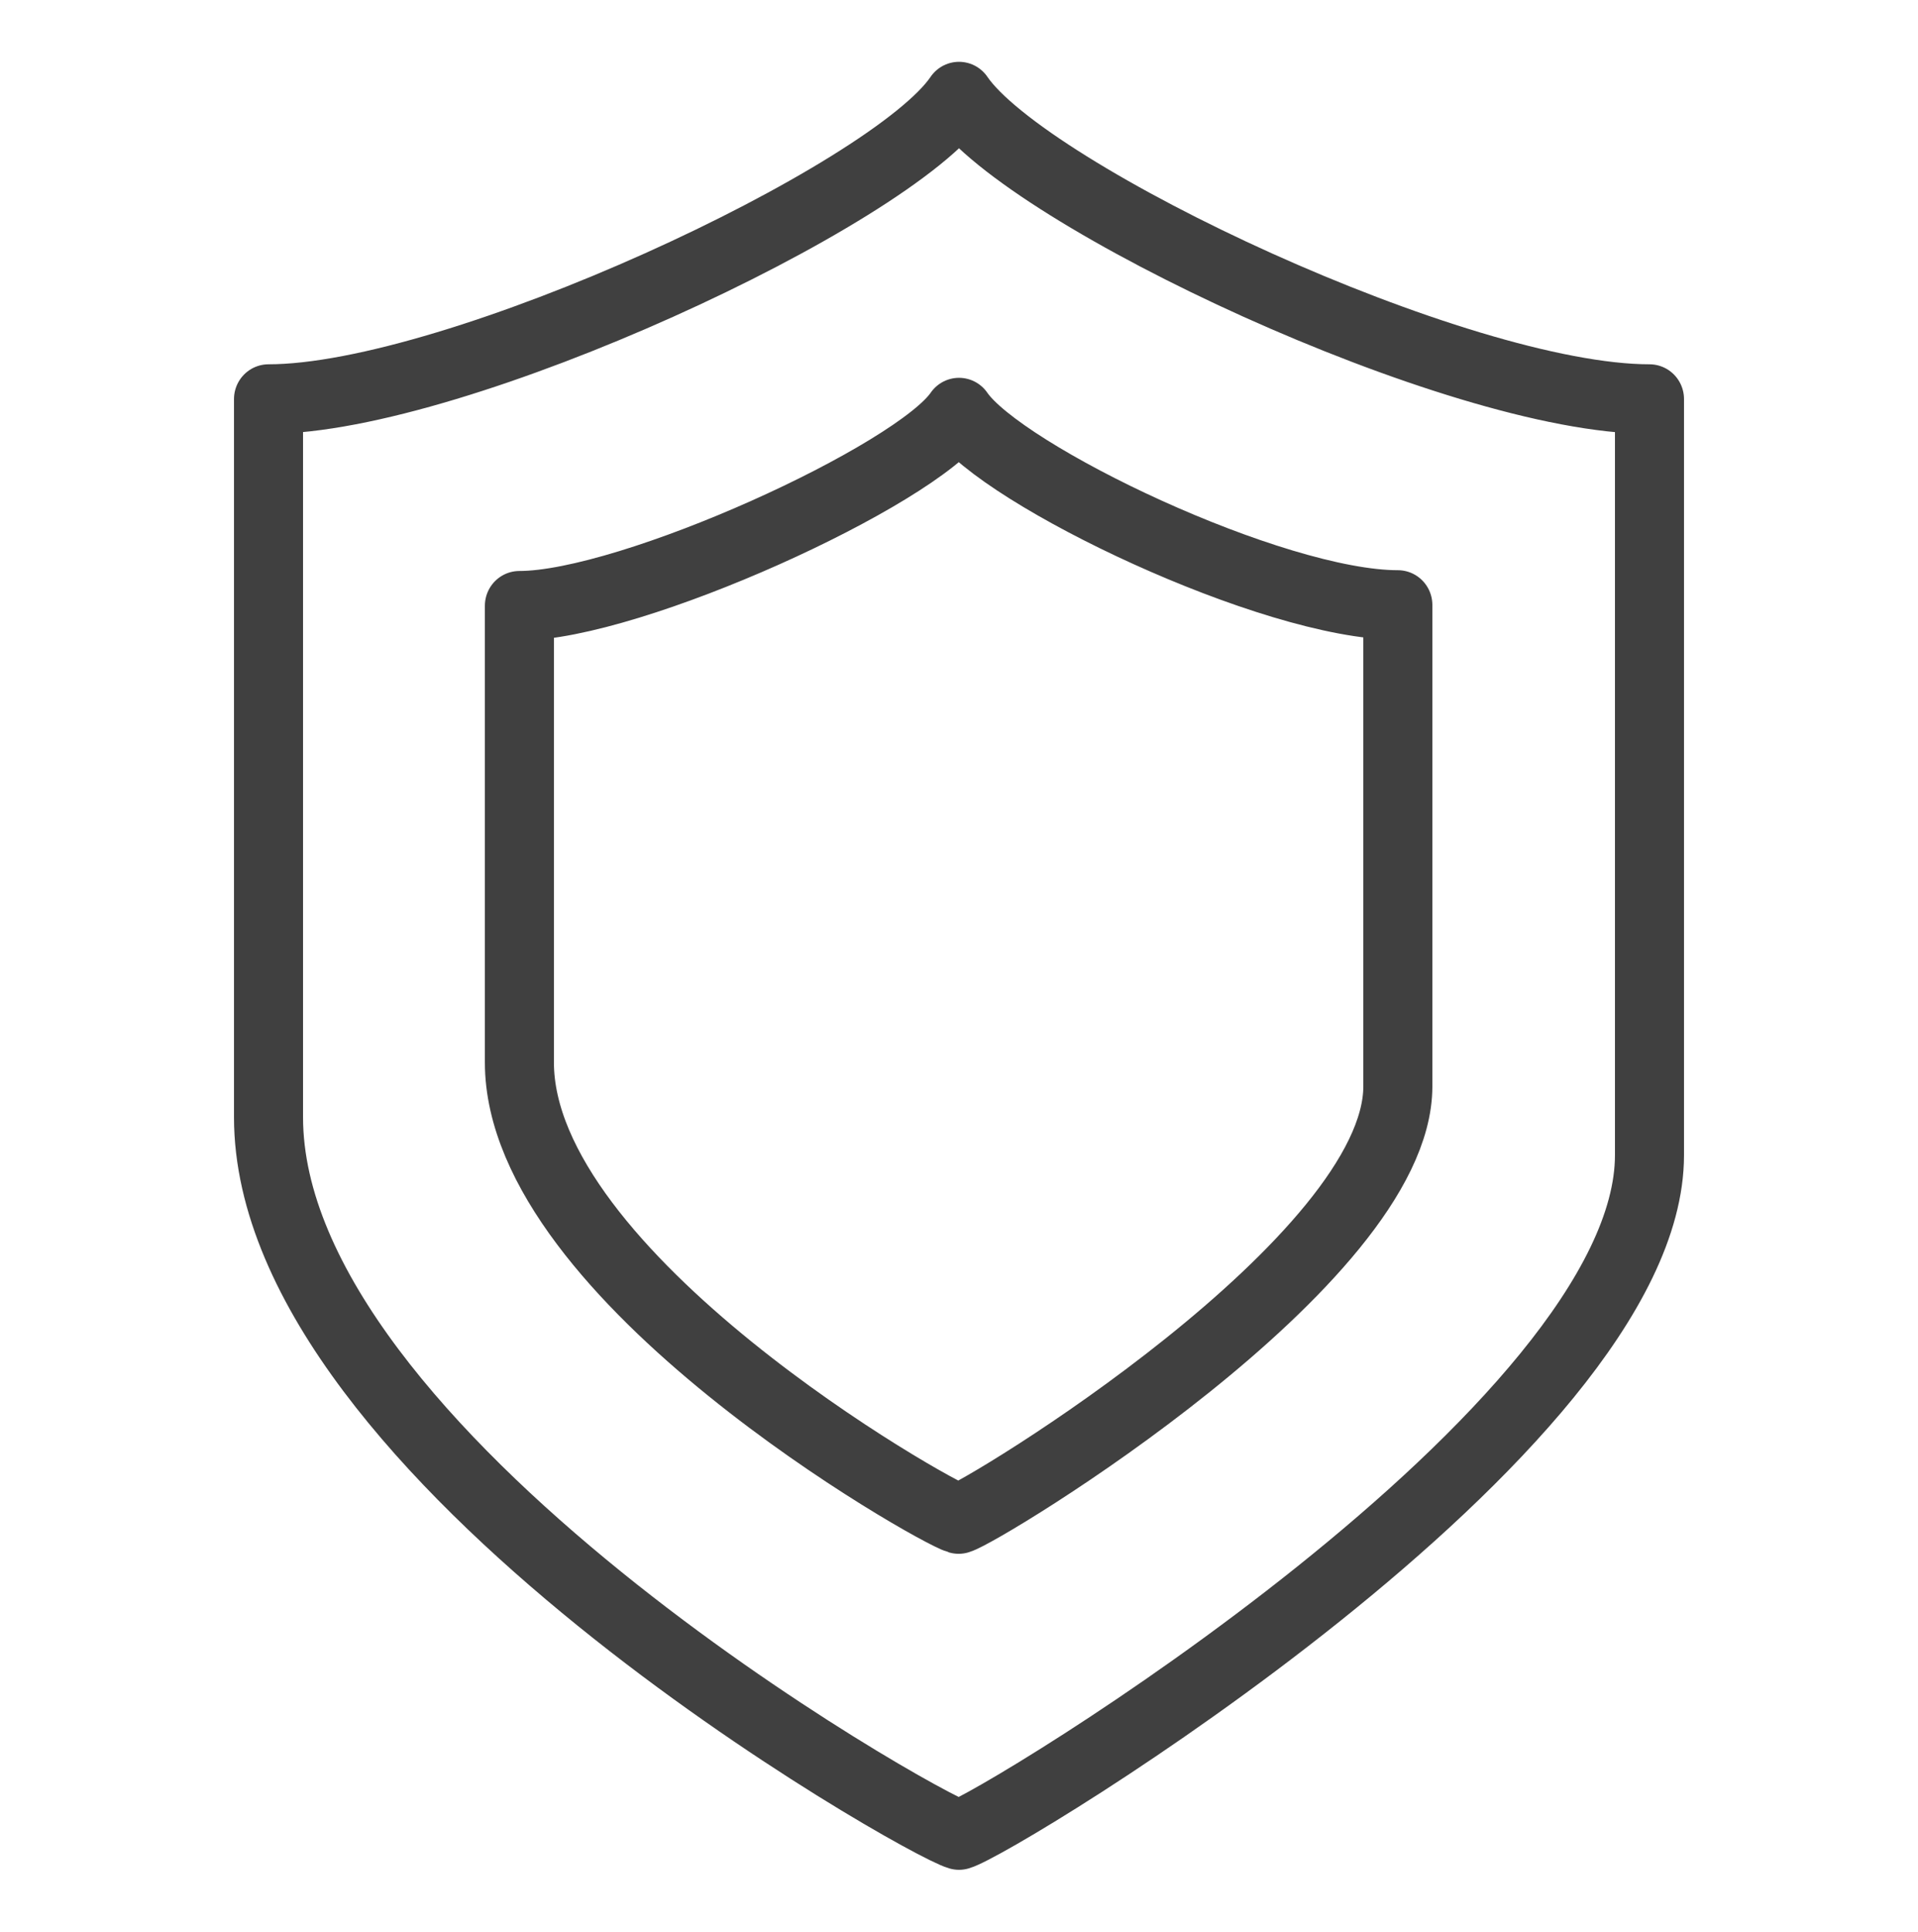 <svg width="137" height="138" xmlns="http://www.w3.org/2000/svg" xmlns:xlink="http://www.w3.org/1999/xlink" xml:space="preserve" overflow="hidden"><g transform="translate(-723 -29)"><path d="M68.5 29.263C65.431 33.729 45.073 42.963 37.1 42.963L37.1 75.35C37.1 90.584 66.719 107.244 68.473 107.737 70.226 107.244 99.846 89.406 99.846 77.049L99.846 42.908C90.913 42.908 71.569 33.729 68.5 29.263ZM68.5 6.85C63.705 13.892 32.606 28.304 19.18 28.304L19.18 79.241C19.18 103.188 65.76 129.383 68.5 130.15 71.24 129.383 117.82 101.38 117.82 81.926L117.82 28.304C104.12 28.304 73.322 13.892 68.5 6.85Z" stroke="#404040" stroke-width="4.932" stroke-linejoin="round" fill="none" transform="matrix(1 0 0 1.007 723 29)"/></g></svg>